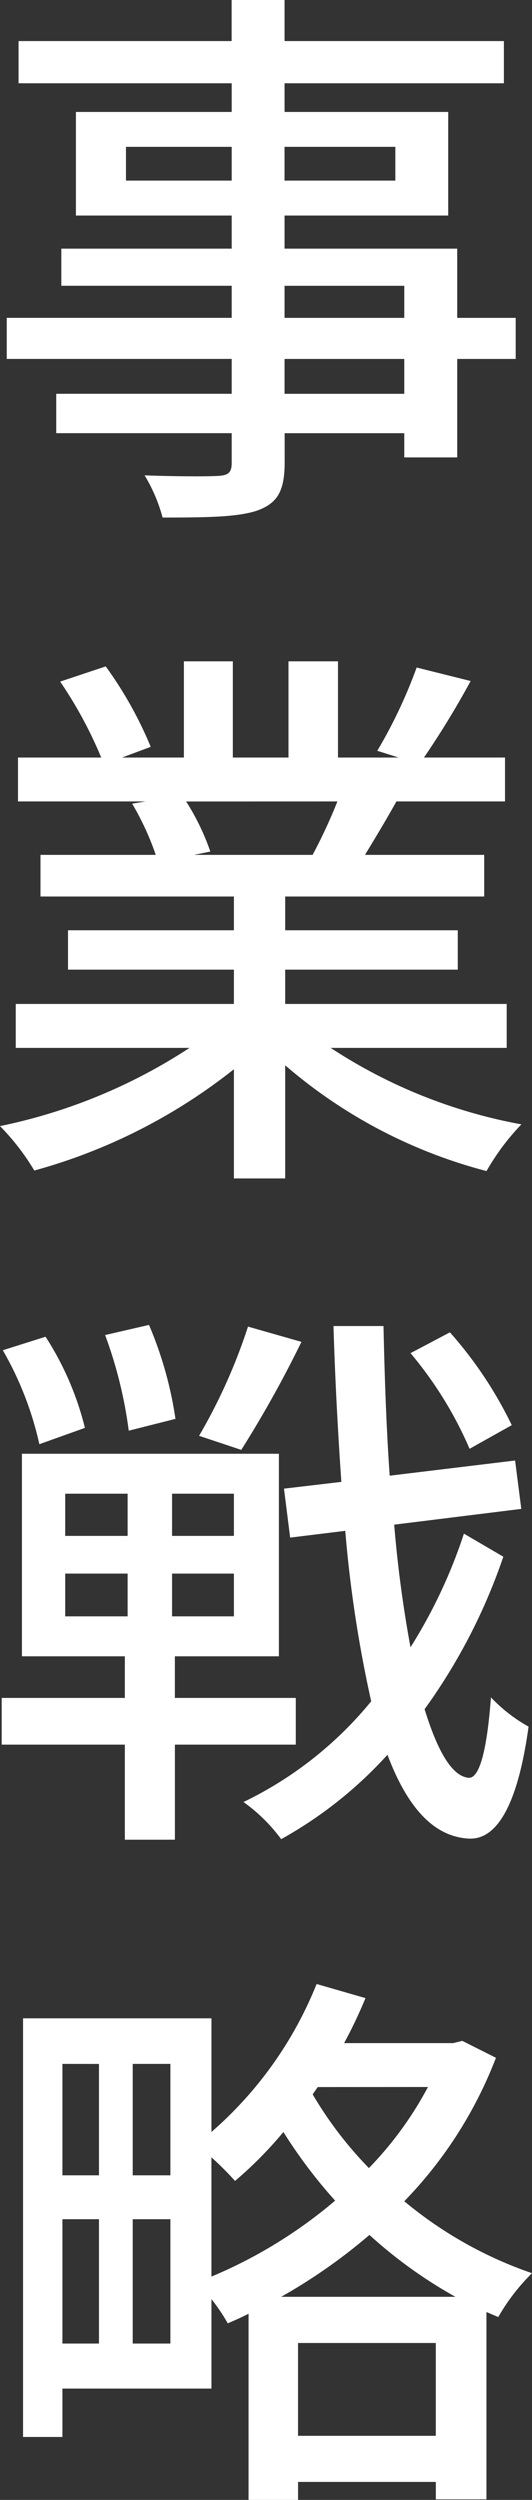 <svg xmlns="http://www.w3.org/2000/svg" width="32.164" height="151.076" viewBox="0 0 32.164 151.076"><rect x="0" y="0" width="32.164" height="151.076" fill="#333333" stroke="none"/><path d="M8.7-4.726H1.462V-6.834H8.7ZM1.462-11.254H8.7v1.938H1.462Zm-9.588-6.358v-2.04h6.392v2.04ZM8.16-19.652v2.04h-6.7v-2.04ZM15.436-9.316H11.9V-13.5H1.462V-15.5h9.894V-21.76H1.462v-1.734h13.26v-2.55H1.462v-2.482h-3.2v2.482H-14.62v2.55H-1.734v1.734h-9.418V-15.5h9.418V-13.5h-10.3v2.244h10.3v1.938h-13.6v2.482h13.6v2.108H-12.342v2.38H-1.734v1.8c0,.578-.2.748-.816.782C-3.094.272-5.134.272-7,.2a9.768,9.768,0,0,1,1.088,2.55c2.856,0,4.624-.034,5.78-.442,1.156-.442,1.6-1.156,1.6-2.89V-2.346H8.7V-.884h3.2v-5.95h3.536ZM4.658,19.906a31.725,31.725,0,0,1-1.5,3.23H-4.012l.986-.2a14.3,14.3,0,0,0-1.462-3.026ZM14.892,34.8V32.146H1.5V30.072H11.934v-2.38H1.5v-2.04H13.532V23.136H6.324c.578-.952,1.258-2.074,1.9-3.23H14.79V17.254h-4.9a53.2,53.2,0,0,0,2.822-4.624l-3.264-.816a29.634,29.634,0,0,1-2.38,5.032l1.292.408H4.692V11.44H1.7v5.814H-1.666V11.44H-4.624v5.814h-3.74l1.734-.646a23.633,23.633,0,0,0-2.72-4.862l-2.754.918a25.491,25.491,0,0,1,2.482,4.59h-5.032v2.652h7.718l-.816.136a16.843,16.843,0,0,1,1.428,3.094h-6.97v2.516H-1.6v2.04h-10.03v2.38H-1.6v2.074H-14.79V34.8H-4.284a32.988,32.988,0,0,1-11.458,4.726,14.189,14.189,0,0,1,2.074,2.686A33.771,33.771,0,0,0-1.6,36.09v6.6H1.5V35.852a30.329,30.329,0,0,0,12.172,6.392,14.2,14.2,0,0,1,2.108-2.822A31.224,31.224,0,0,1,4.25,34.8Zm.306,22.8a24.378,24.378,0,0,0-3.74-5.61l-2.38,1.258a23.233,23.233,0,0,1,3.57,5.78ZM-.748,51.644a33.737,33.737,0,0,1-2.958,6.6l2.55.85a68.318,68.318,0,0,0,3.638-6.528ZM-5.134,57.22a22.928,22.928,0,0,0-1.6-5.678l-2.652.612a26.454,26.454,0,0,1,1.428,5.78Zm-5.474.544a18.148,18.148,0,0,0-2.38-5.508l-2.584.816a20.05,20.05,0,0,1,2.21,5.678ZM-11.8,66.57h3.774v2.584H-11.8Zm0-4.828h3.774v2.55H-11.8Zm10.2,2.55h-3.74v-2.55H-1.6Zm0,4.862h-3.74V66.57H-1.6Zm3.74,7.752V74.084h-7.31V71.568h6.29V59.328H-14.416v12.24h6.222v2.516H-15.64v2.822h7.446v5.746h3.026V76.906Zm10.166-12.75a30.871,30.871,0,0,1-3.23,6.868,74.571,74.571,0,0,1-.986-7.412l7.684-.952L15.4,59.736l-7.582.918c-.2-2.856-.306-5.882-.374-9.044H4.42c.1,3.332.272,6.46.476,9.418l-3.468.408L1.8,64.394l3.332-.408A76.49,76.49,0,0,0,6.7,74.288,22.692,22.692,0,0,1-1.02,80.374a10.206,10.206,0,0,1,2.278,2.244,25.131,25.131,0,0,0,6.426-5.1c1.19,3.162,2.788,4.964,4.93,5.066,1.394.068,2.856-1.36,3.6-6.766A9.4,9.4,0,0,1,13.94,74.05c-.238,3.162-.68,4.862-1.326,4.862-1.02-.068-1.9-1.6-2.686-4.148a34.9,34.9,0,0,0,4.76-9.214Zm-11.05,46.12a33.527,33.527,0,0,0,5.338-3.74,27.765,27.765,0,0,0,5.2,3.74Zm1.02,8.4v-5.61h8.33v5.61Zm-5.236-16.83a18.68,18.68,0,0,1,1.428,1.428,24.1,24.1,0,0,0,2.924-2.958,30.152,30.152,0,0,0,3.128,4.148,28.617,28.617,0,0,1-7.48,4.59ZM-7.718,113.1v-7.514H-5.44V113.1Zm-4.25-7.514h2.21V113.1h-2.21Zm2.21-9.384v6.732h-2.21V96.2Zm4.318,6.732H-7.718V96.2H-5.44Zm15.572-5.338a21.489,21.489,0,0,1-3.57,4.9,23.149,23.149,0,0,1-3.4-4.454l.306-.442Zm2.074-2.788-.544.136h-6.6a28.342,28.342,0,0,0,1.292-2.72L3.4,91.372a23.35,23.35,0,0,1-6.358,8.942V93.446h-11.39v25.3h2.38v-2.924h9.01v-5.406a11.053,11.053,0,0,1,.986,1.462c.408-.17.85-.374,1.258-.578V122.55H2.278v-1.088h8.33v1.054h3.06V111.194l.714.306a12.218,12.218,0,0,1,2.04-2.652A24.463,24.463,0,0,1,8.7,104.5a25.6,25.6,0,0,0,5.542-8.67Z" transform="translate(15.742 28.526)" fill="#fff"/></svg>